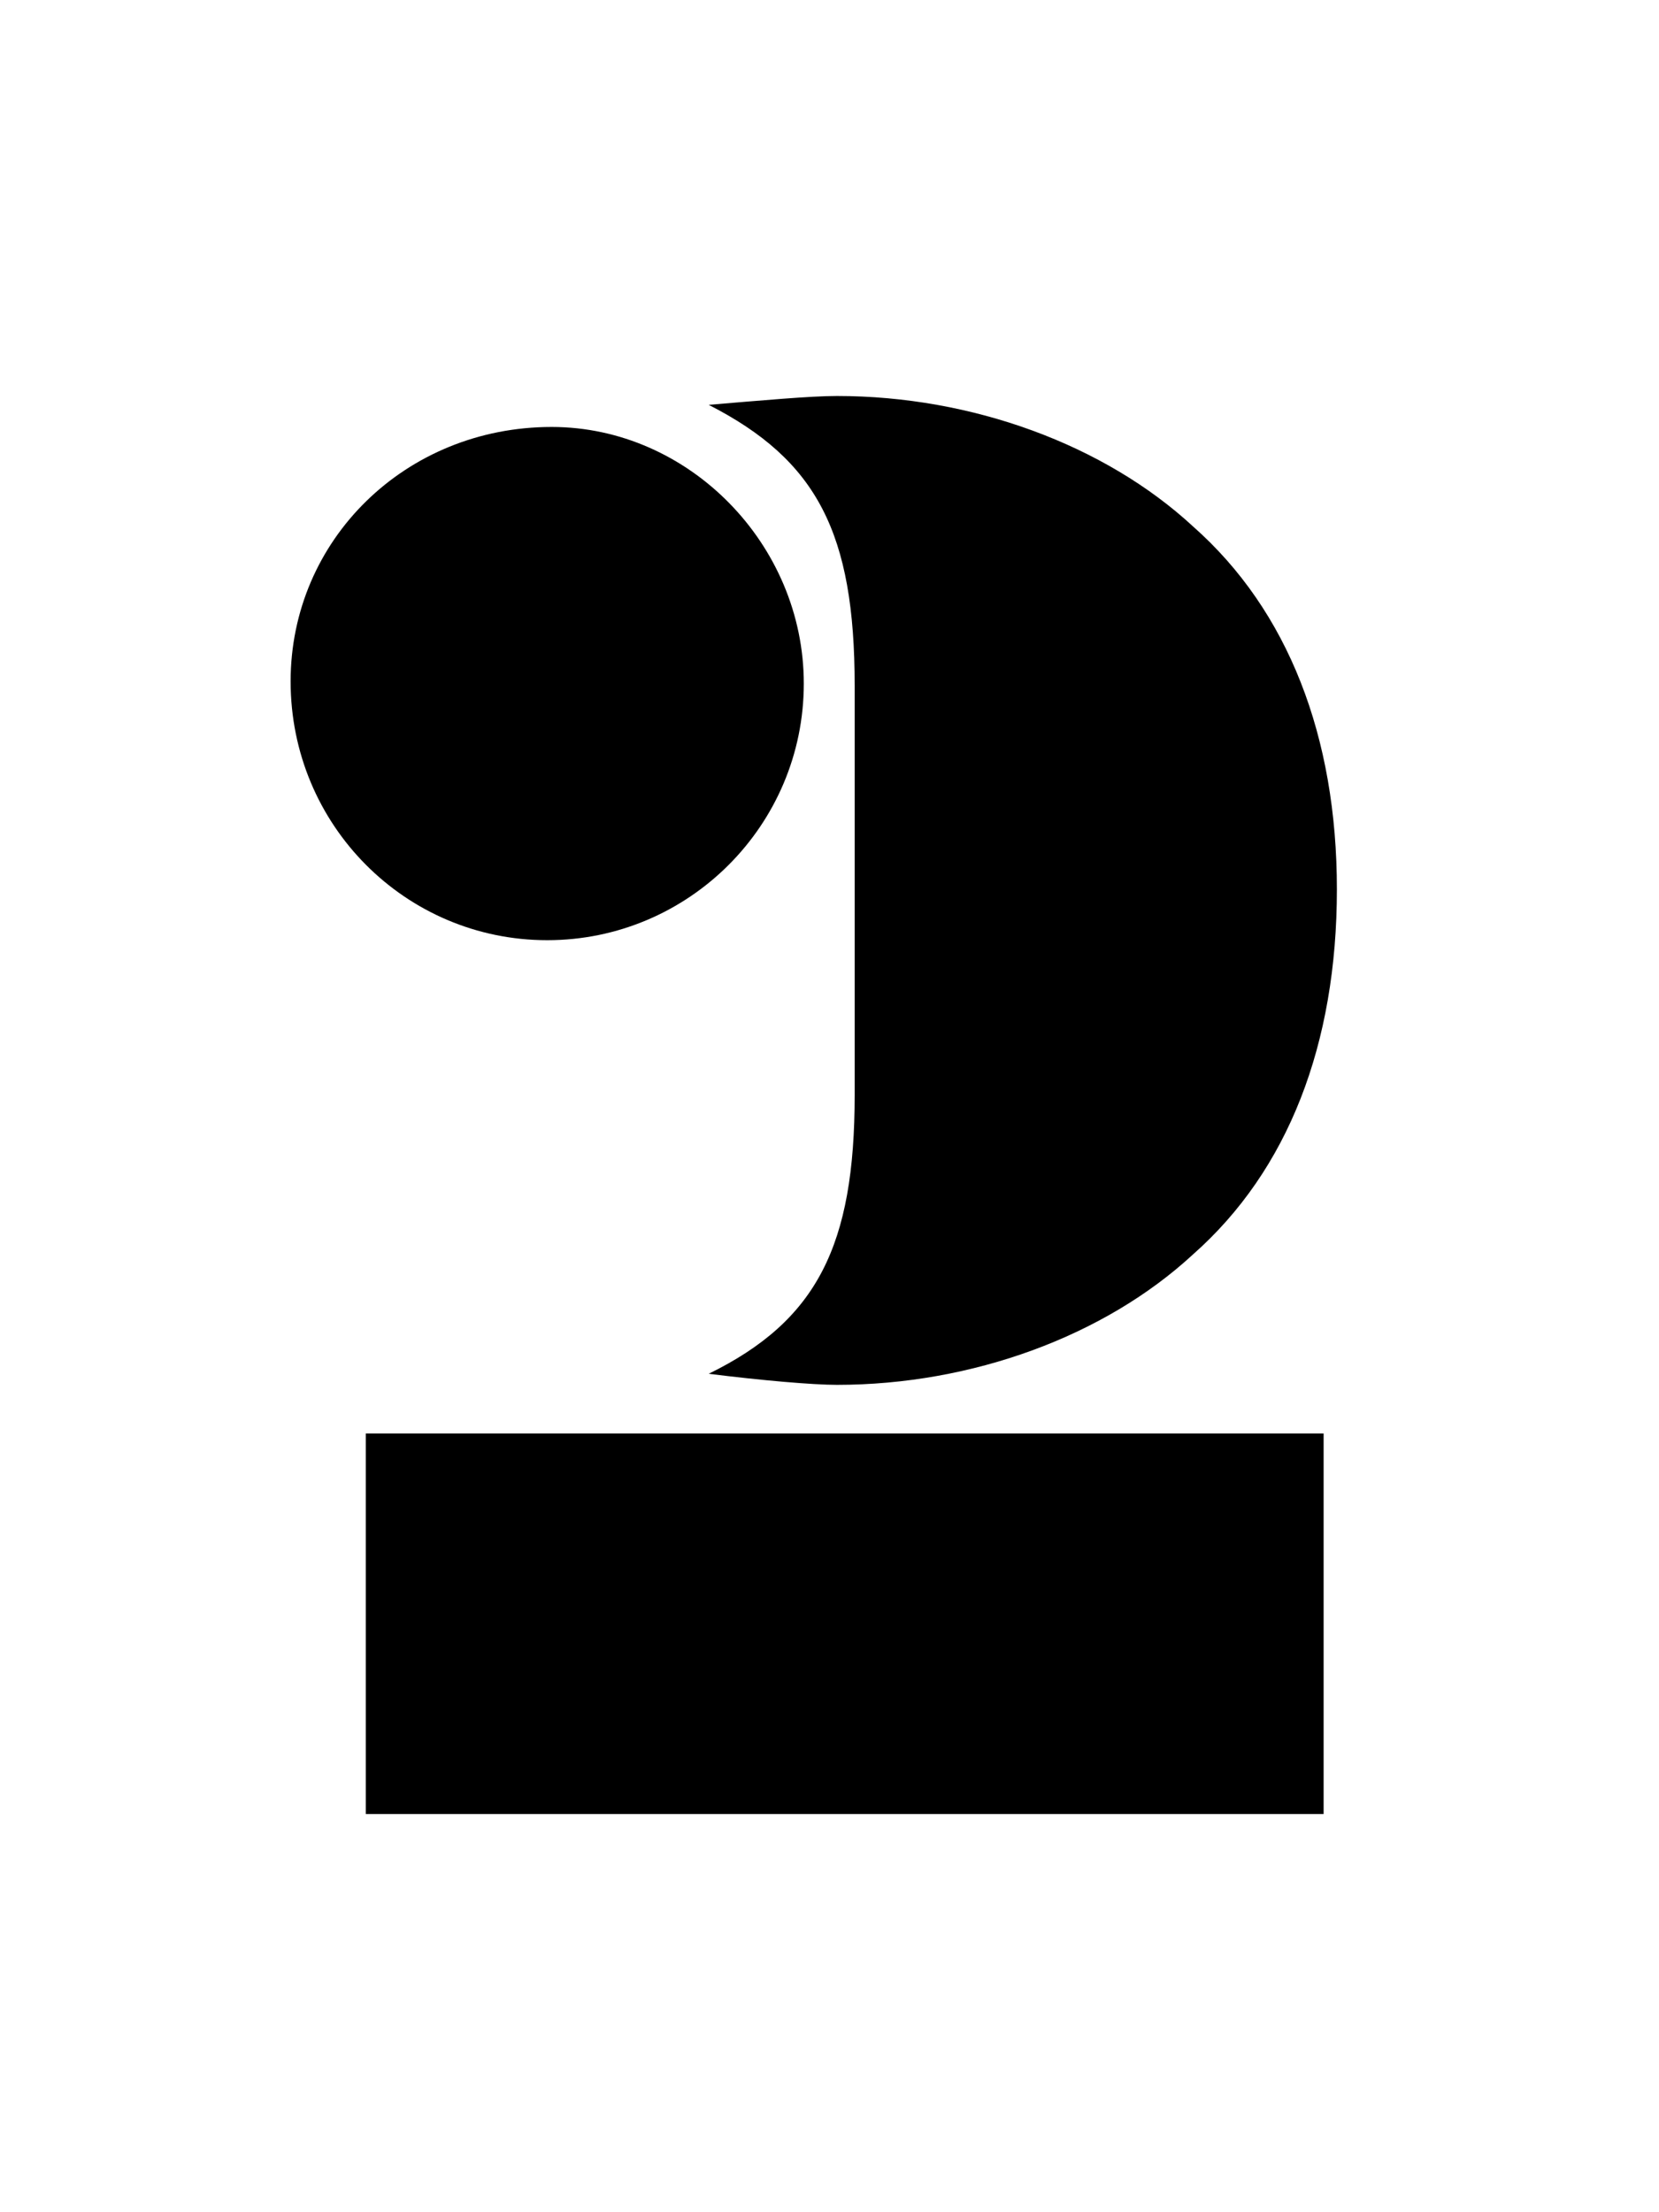 <svg width="75" height="100" viewBox="0 0 75 100" fill="none" xmlns="http://www.w3.org/2000/svg">
<path d="M16.538 64.8V82H59.838V64.8H16.538ZM24.938 19.3C18.338 19.3 13.138 24.4 13.138 30.8C13.138 37.3 18.338 42.5 24.738 42.5C31.138 42.5 36.338 37.3 36.338 30.9C36.338 24.6 31.138 19.3 24.938 19.3ZM38.638 49.5C38.638 56.3 36.938 59.7 32.038 62.1C34.438 62.4 36.738 62.6 37.838 62.6C43.938 62.6 49.938 60.4 53.938 56.7C58.238 52.9 60.438 47.2 60.438 40.2C60.438 33.3 58.238 27.6 53.938 23.8C49.938 20.1 43.938 17.9 37.838 17.9C36.638 17.9 34.438 18.1 32.038 18.3C36.938 20.8 38.638 24.1 38.638 31V49.5Z" fill="black"/>
</svg>
